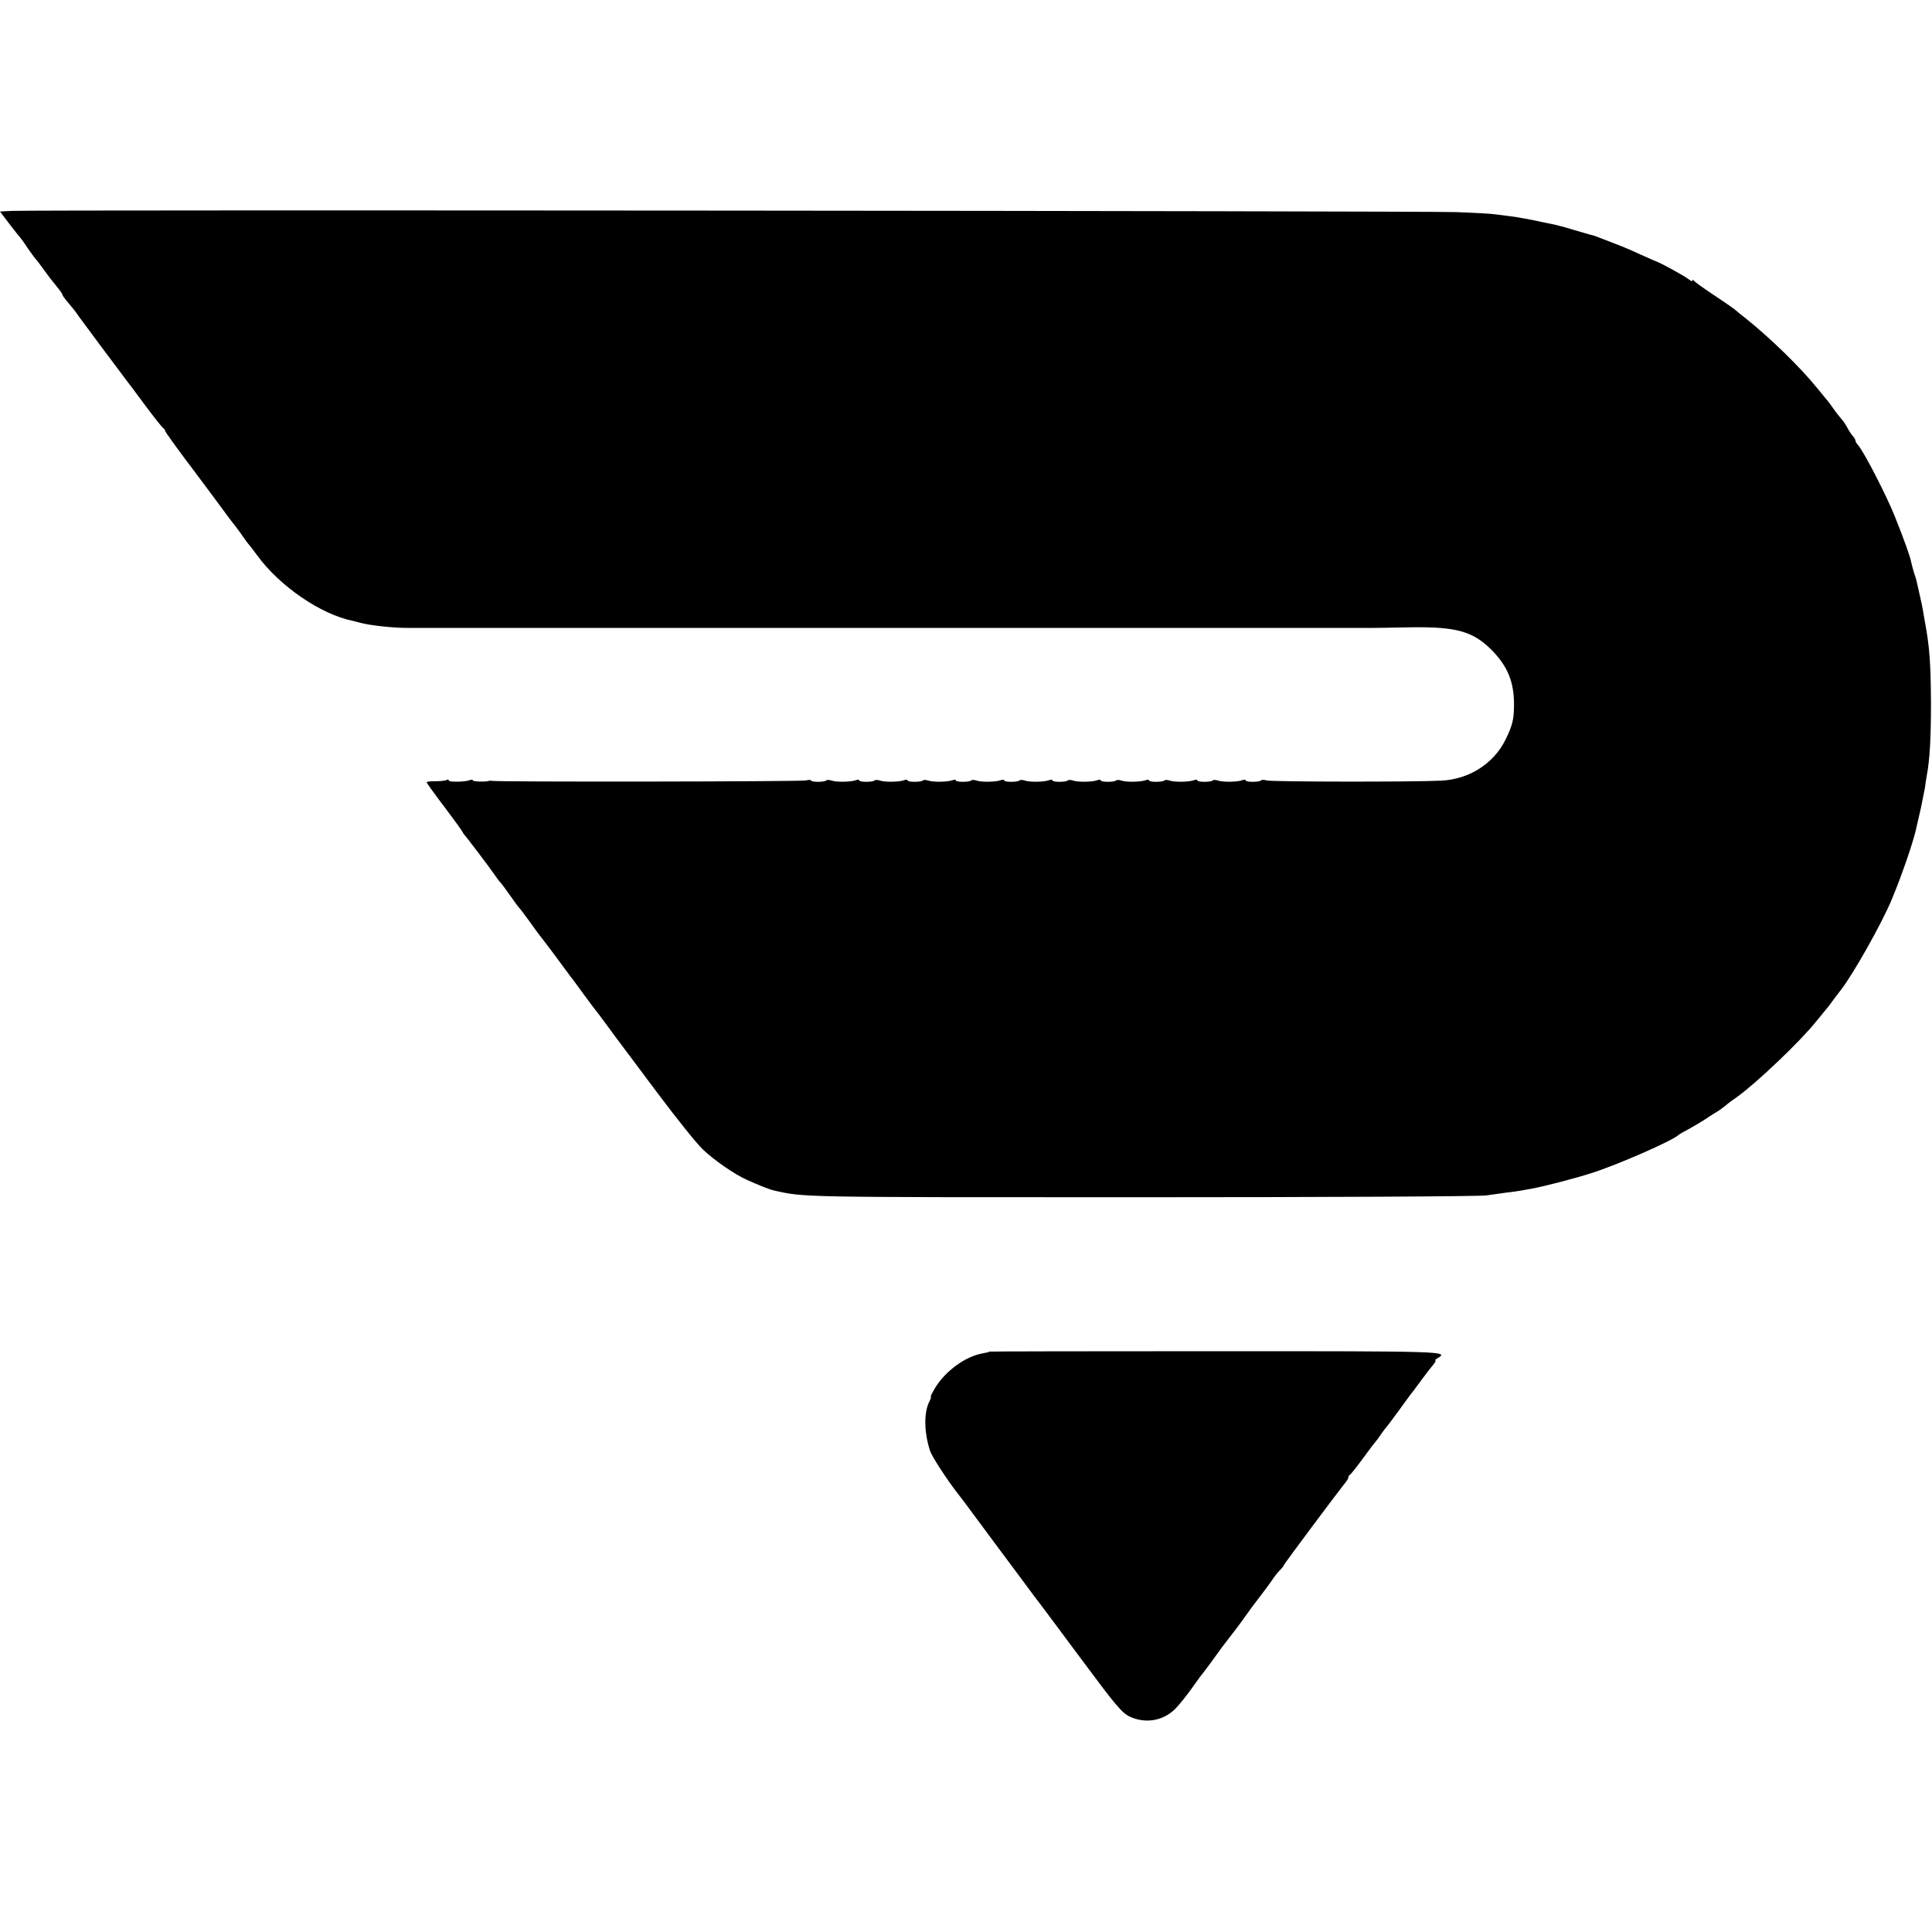<svg version="1" xmlns="http://www.w3.org/2000/svg" width="1280" height="1280" viewBox="0 0 960 960"><path d="M5.7 104.8l-5.7.3 4.7 6.2c2.6 3.4 5 6.4 5.3 6.7.3.3 2.1 2.7 3.9 5.5 1.9 2.7 3.7 5.2 4.1 5.5.3.3 2.1 2.7 4 5.3 1.9 2.7 4.7 6.3 6.3 8.2 1.5 1.8 2.7 3.5 2.7 3.9 0 .3.8 1.5 1.8 2.7 3.8 4.5 4.8 5.8 6.2 7.9 1.5 2.1 19.5 26.3 23.1 31 1.1 1.4 5.6 7.4 10.1 13.5 4.5 6 8.5 11.1 9 11.3.4.2.8.7.8 1.2s6.4 9.4 14.3 19.8c7.8 10.5 15.1 20.2 16.2 21.8 1.1 1.5 3.1 4.2 4.5 5.9 1.4 1.8 3.2 4.3 4 5.5.8 1.2 2 2.8 2.5 3.4.6.6 2.4 3 4.1 5.3 11.2 15.5 31.8 29.6 47.7 32.8 1 .3 2.6.6 3.5.9 4.3 1.3 17.3 2.7 23.7 2.6H683c.8 0 8.9-.1 18-.3 22.9-.3 31 2 40.4 11.5 7.8 8 10.9 15.7 10.9 26.8 0 7.4-.7 10.3-4.2 17.5-5.9 12-18.2 19.8-32.1 20.4-13.6.7-84.6.6-86.6-.1-1.2-.4-2.5-.4-2.8 0-.9.9-7.6.9-7.6 0 0-.4-.7-.5-1.5-.2-2.4 1-9.8 1.1-12.1.3-1.2-.4-2.5-.5-2.8-.1-.9.9-7.6.9-7.6 0 0-.4-.7-.5-1.5-.2-2.4 1-9.8 1.1-12.1.3-1.2-.4-2.5-.5-2.8-.1-.9.9-7.6.9-7.6 0 0-.4-.7-.5-1.5-.2-2.4 1-9.8 1.1-12.1.3-1.2-.4-2.5-.5-2.8-.1-.9.9-7.6.9-7.6 0 0-.4-.7-.5-1.5-.2-2.4 1-9.8 1.1-12.1.3-1.2-.4-2.5-.5-2.8-.1-.9.9-7.6.9-7.6 0 0-.4-.7-.5-1.5-.2-2.4 1-9.8 1.1-12.1.3-1.2-.4-2.5-.5-2.8-.1-.9.9-7.6.9-7.6 0 0-.4-.7-.5-1.5-.2-2.4 1-9.8 1.1-12.1.3-1.2-.4-2.5-.5-2.8-.1-.9.9-7.6.9-7.6 0 0-.4-.7-.5-1.5-.2-2.4 1-9.8 1.1-12.1.3-1.2-.4-2.5-.5-2.8-.1-.9.9-7.6.9-7.6 0 0-.4-.7-.5-1.5-.2-2.4 1-9.8 1.1-12.1.3-1.2-.4-2.5-.5-2.8-.1-.9.9-7.6.9-7.6 0 0-.4-.7-.5-1.5-.2-2.4 1-9.8 1.1-12.1.3-1.2-.4-2.5-.5-2.8-.1-.9.9-7.6.9-7.6 0 0-.4-1.2-.3-2.7 0-2.5.6-153.3.8-155.8.2-.5-.1-1.2-.1-1.5 0-1.3.6-8 .4-8-.2 0-.4-.6-.5-1.4-.2-2.5 1-10.6 1.1-10.6.2 0-.5-.5-.6-1.1-.2-.6.3-3.1.6-5.5.6-2.4-.1-4.4.2-4.4.5s3.9 5.8 8.8 12.2c4.8 6.4 8.9 12 9.1 12.6.2.5.7 1.2 1 1.5.7.6 12.9 16.7 15.1 20 .8 1.2 2 2.8 2.6 3.4.6.6 2.8 3.6 4.9 6.6 2.1 3 4.1 5.7 4.4 6 .4.3 2.4 3 4.6 6 2.2 3 4.3 5.9 4.7 6.5 2.6 3.3 6.6 8.6 8.3 10.9 1.9 2.6 6.6 8.9 8.2 11.1.5.5 3.3 4.4 6.3 8.5s5.7 7.7 6 8c.3.3 3 3.9 6 8s5.8 7.9 6.3 8.5c.4.5 8.6 11.5 18.1 24.2 9.6 12.8 19.8 25.6 22.8 28.4 5.5 5.3 15.8 12.4 21.8 15.1 6 2.7 11.2 4.8 13.4 5.3 15.5 3.5 11.5 3.4 182.6 3.4 91.6 0 168.8-.4 171.5-.9 2.8-.4 7.3-1 10-1.4 2.8-.3 6.2-.8 7.8-1.1 1.5-.3 3.7-.7 5-.9 6-1.1 21.1-5 29.2-7.6 13.1-4.1 40.8-16.3 43.5-19 .3-.3 2.5-1.6 5-2.9 2.5-1.4 6.3-3.6 8.4-5 2.1-1.4 4.7-3.1 5.8-3.7 1.1-.6 2.9-2 4.2-3 1.2-1.1 3.8-3 5.7-4.3 9.8-7 31.6-27.8 39.4-37.6 2.2-2.7 4.5-5.5 5-6.1.6-.6 1.9-2.3 3-3.9 1.1-1.5 2.9-3.9 4.1-5.4 6.3-8.1 20.7-33.6 25.6-45.6 5.1-12.3 11-29.5 12.2-35.9.3-1.2 1.2-5.3 2.1-9.1.8-3.9 1.7-8.4 2-10 .2-1.7.6-4.3.9-6 1.5-7.9 2.1-18.6 2.1-36-.1-20.2-.7-28.3-3.1-41-.3-1.7-.7-4.1-.9-5.3-.2-1.3-.9-4.5-1.5-7.2-.6-2.6-1.2-5.4-1.4-6.1-.1-.8-.7-3-1.4-4.9-.6-1.9-1.3-4.6-1.6-6-.5-2.6-3.3-10.5-8.1-22.5-4.2-10.5-15.4-32.2-18.2-35.3-.7-.7-1.3-1.7-1.3-2.2 0-.5-.6-1.5-1.2-2.2-.7-.7-1.9-2.5-2.7-4-.8-1.5-2.1-3.6-3-4.5-.9-1-2.8-3.4-4.1-5.3-1.3-1.9-2.9-4-3.5-4.6-.5-.7-2.6-3.1-4.5-5.5-8.3-10.3-23.7-25.3-35.8-34.9-1.8-1.4-4.2-3.3-5.4-4.4-1.3-1-6.1-4.3-10.8-7.4-4.7-3.1-8.8-6.1-9.2-6.6-.4-.6-.8-.7-.8-.2 0 .5-.8.3-1.7-.5-2.4-1.9-15.4-9-17.3-9.4-.3-.1-3.4-1.5-7-3.1-3.6-1.7-9.2-4.1-12.5-5.3-3.3-1.3-6.9-2.7-8-3.1-1.1-.5-2.9-1.1-4-1.3-1.1-.3-5.1-1.5-9-2.6-3.8-1.2-8.1-2.3-9.5-2.6-1.4-.3-3.6-.7-5-1-6.3-1.4-12.3-2.5-16.2-3-2.4-.3-5.9-.8-7.8-1-1.9-.3-10.7-.8-19.5-1.1-16-.6-706.9-1.2-717.8-.6zM491.7 671.6c-.2.2-1.7.6-3.5.9-8.5 1.5-18.4 8.7-23.6 17.2-1.4 2.4-2.4 4.3-2.1 4.3.3 0 0 1-.6 2.2-2.9 5.4-2.8 15.3.2 24.6.9 2.9 8.6 14.7 14.1 21.7 1.2 1.5 6 7.9 8.1 10.8 1 1.4 6.2 8.4 11.5 15.5s10.6 14.2 11.7 15.7c1.1 1.5 4.1 5.5 6.6 8.9 2.6 3.3 13.2 17.6 23.7 31.7 16.4 22.1 19.6 25.9 23.4 27.8 7.8 3.7 16.6 2.3 22.7-3.7 2-2 5.9-6.9 8.6-10.7 2.7-3.9 5.2-7.2 5.5-7.5.3-.3 2.3-3 4.5-6s4.3-6 4.7-6.5c6.6-8.5 9-11.7 11.4-15.1 1.6-2.3 4.9-6.8 7.4-10 2.5-3.3 5.3-7 6.2-8.4.9-1.4 2.5-3.5 3.7-4.7 1.2-1.2 2.1-2.4 2.1-2.7 0-.4 27.1-36.7 30.5-40.9.8-.9 1.5-2.1 1.5-2.6s.3-1.1.8-1.3c.4-.2 3.2-3.7 6.2-7.8s5.9-8 6.5-8.6c.5-.6 1.7-2.2 2.5-3.4.8-1.2 2-2.8 2.5-3.4.6-.6 3.5-4.5 6.5-8.6 2.9-4.1 5.8-7.9 6.2-8.5.5-.5 2.7-3.5 4.9-6.5s4.9-6.5 6-7.8c1-1.2 1.6-2.2 1.1-2.2-.4 0 .1-.5 1.1-1.1 5.9-3.5 4.3-3.5-110.3-3.5-61.7 0-112.2.1-112.3.2z"/></svg>